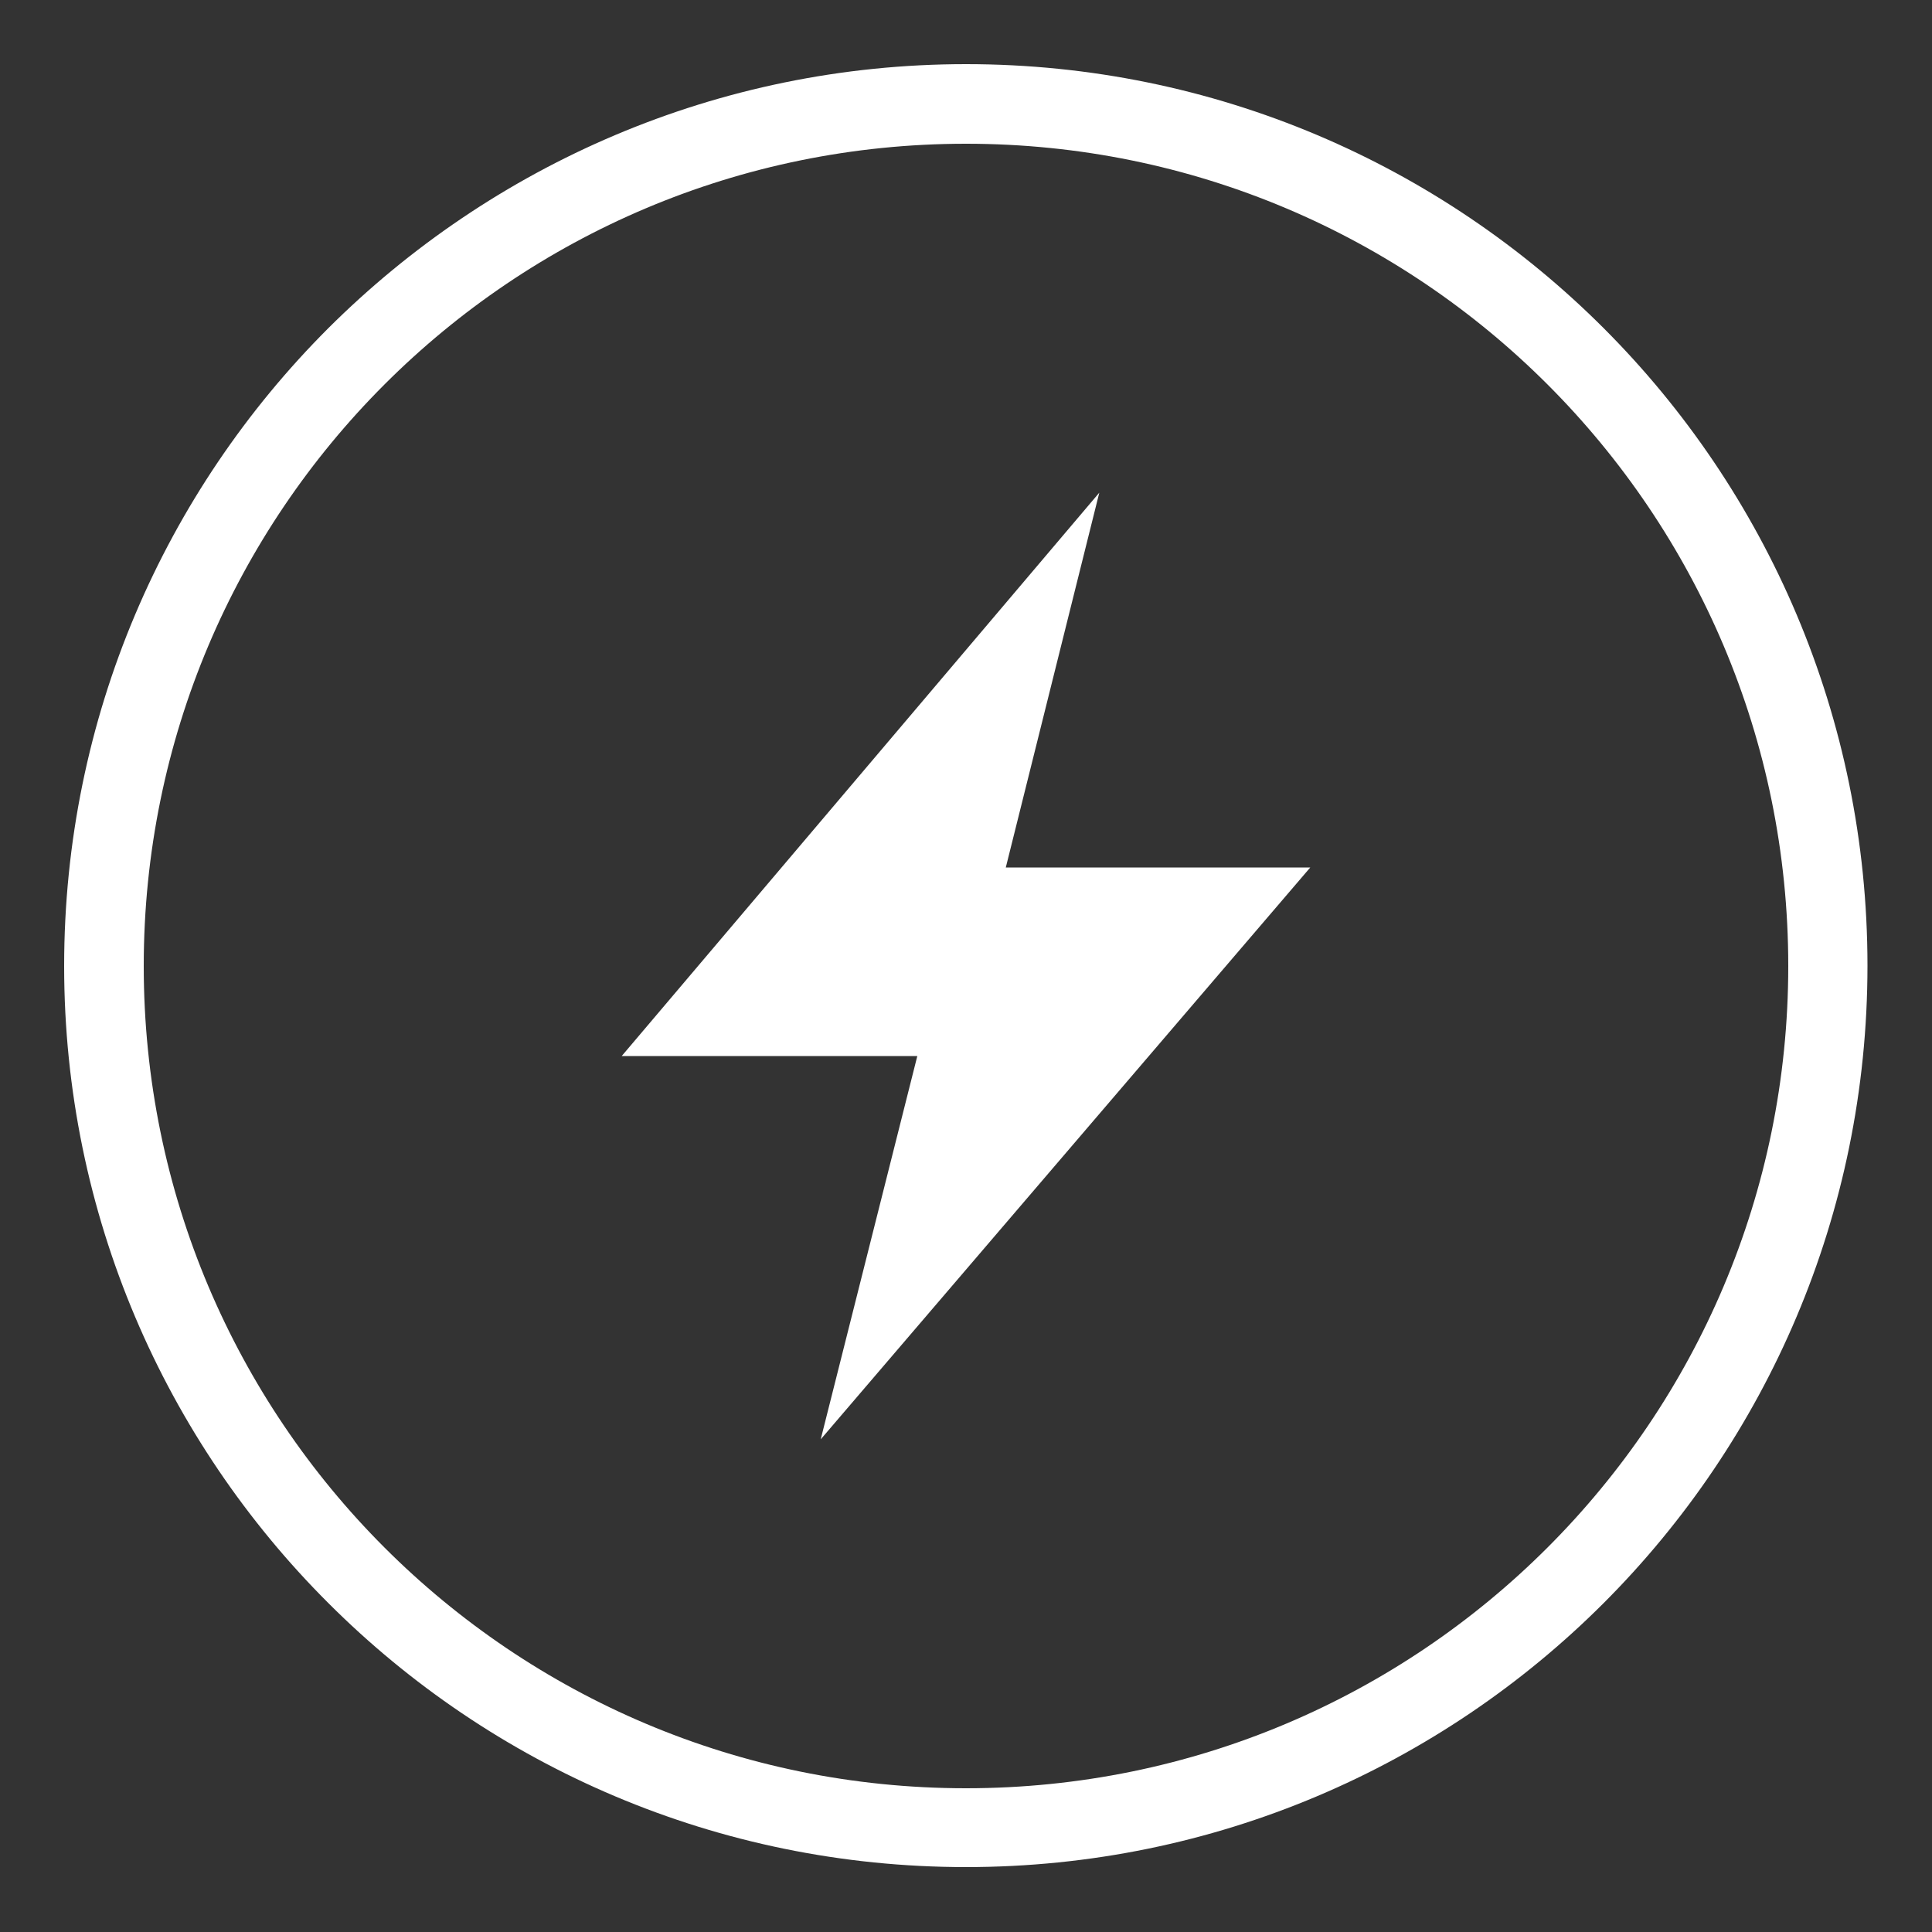 <?xml version="1.0" encoding="UTF-8"?>
<svg id="Layer_1" data-name="Layer 1" xmlns="http://www.w3.org/2000/svg" viewBox="0 0 50 50">
  <rect x="0" y="0" width="50" height="50" fill="#333333" stroke="none"/>
  <defs>
    <style>
      .cls-1, .cls-2 {
        fill: #fff;
      }

      .cls-2 {
        fill-rule: evenodd;
      }
    </style>
  </defs>
  <path class="cls-1" d="M40.05,9.95c-3.85-3.85-9.17-6.23-15.05-6.23s-11.2,2.38-15.05,6.23c-3.85,3.85-6.23,9.17-6.23,15.05s2.38,11.2,6.23,15.05c3.85,3.85,9.17,6.23,15.05,6.23s11.2-2.38,15.05-6.23c3.85-3.85,6.23-9.17,6.23-15.05s-2.38-11.2-6.23-15.05M25,1.66c6.44,0,12.28,2.61,16.5,6.83,4.22,4.22,6.83,10.06,6.83,16.5s-2.61,12.28-6.83,16.5c-4.22,4.22-10.06,6.83-16.5,6.83s-12.28-2.61-16.5-6.83C4.28,37.28,1.66,31.44,1.66,25s2.61-12.28,6.83-16.5C12.72,4.28,18.56,1.66,25,1.66Z"/>
  <polygon class="cls-2" points="28.45 12.75 16.09 27.33 23.74 27.33 21.24 37.25 33.91 22.45 26.03 22.45 28.45 12.75"/>
</svg>